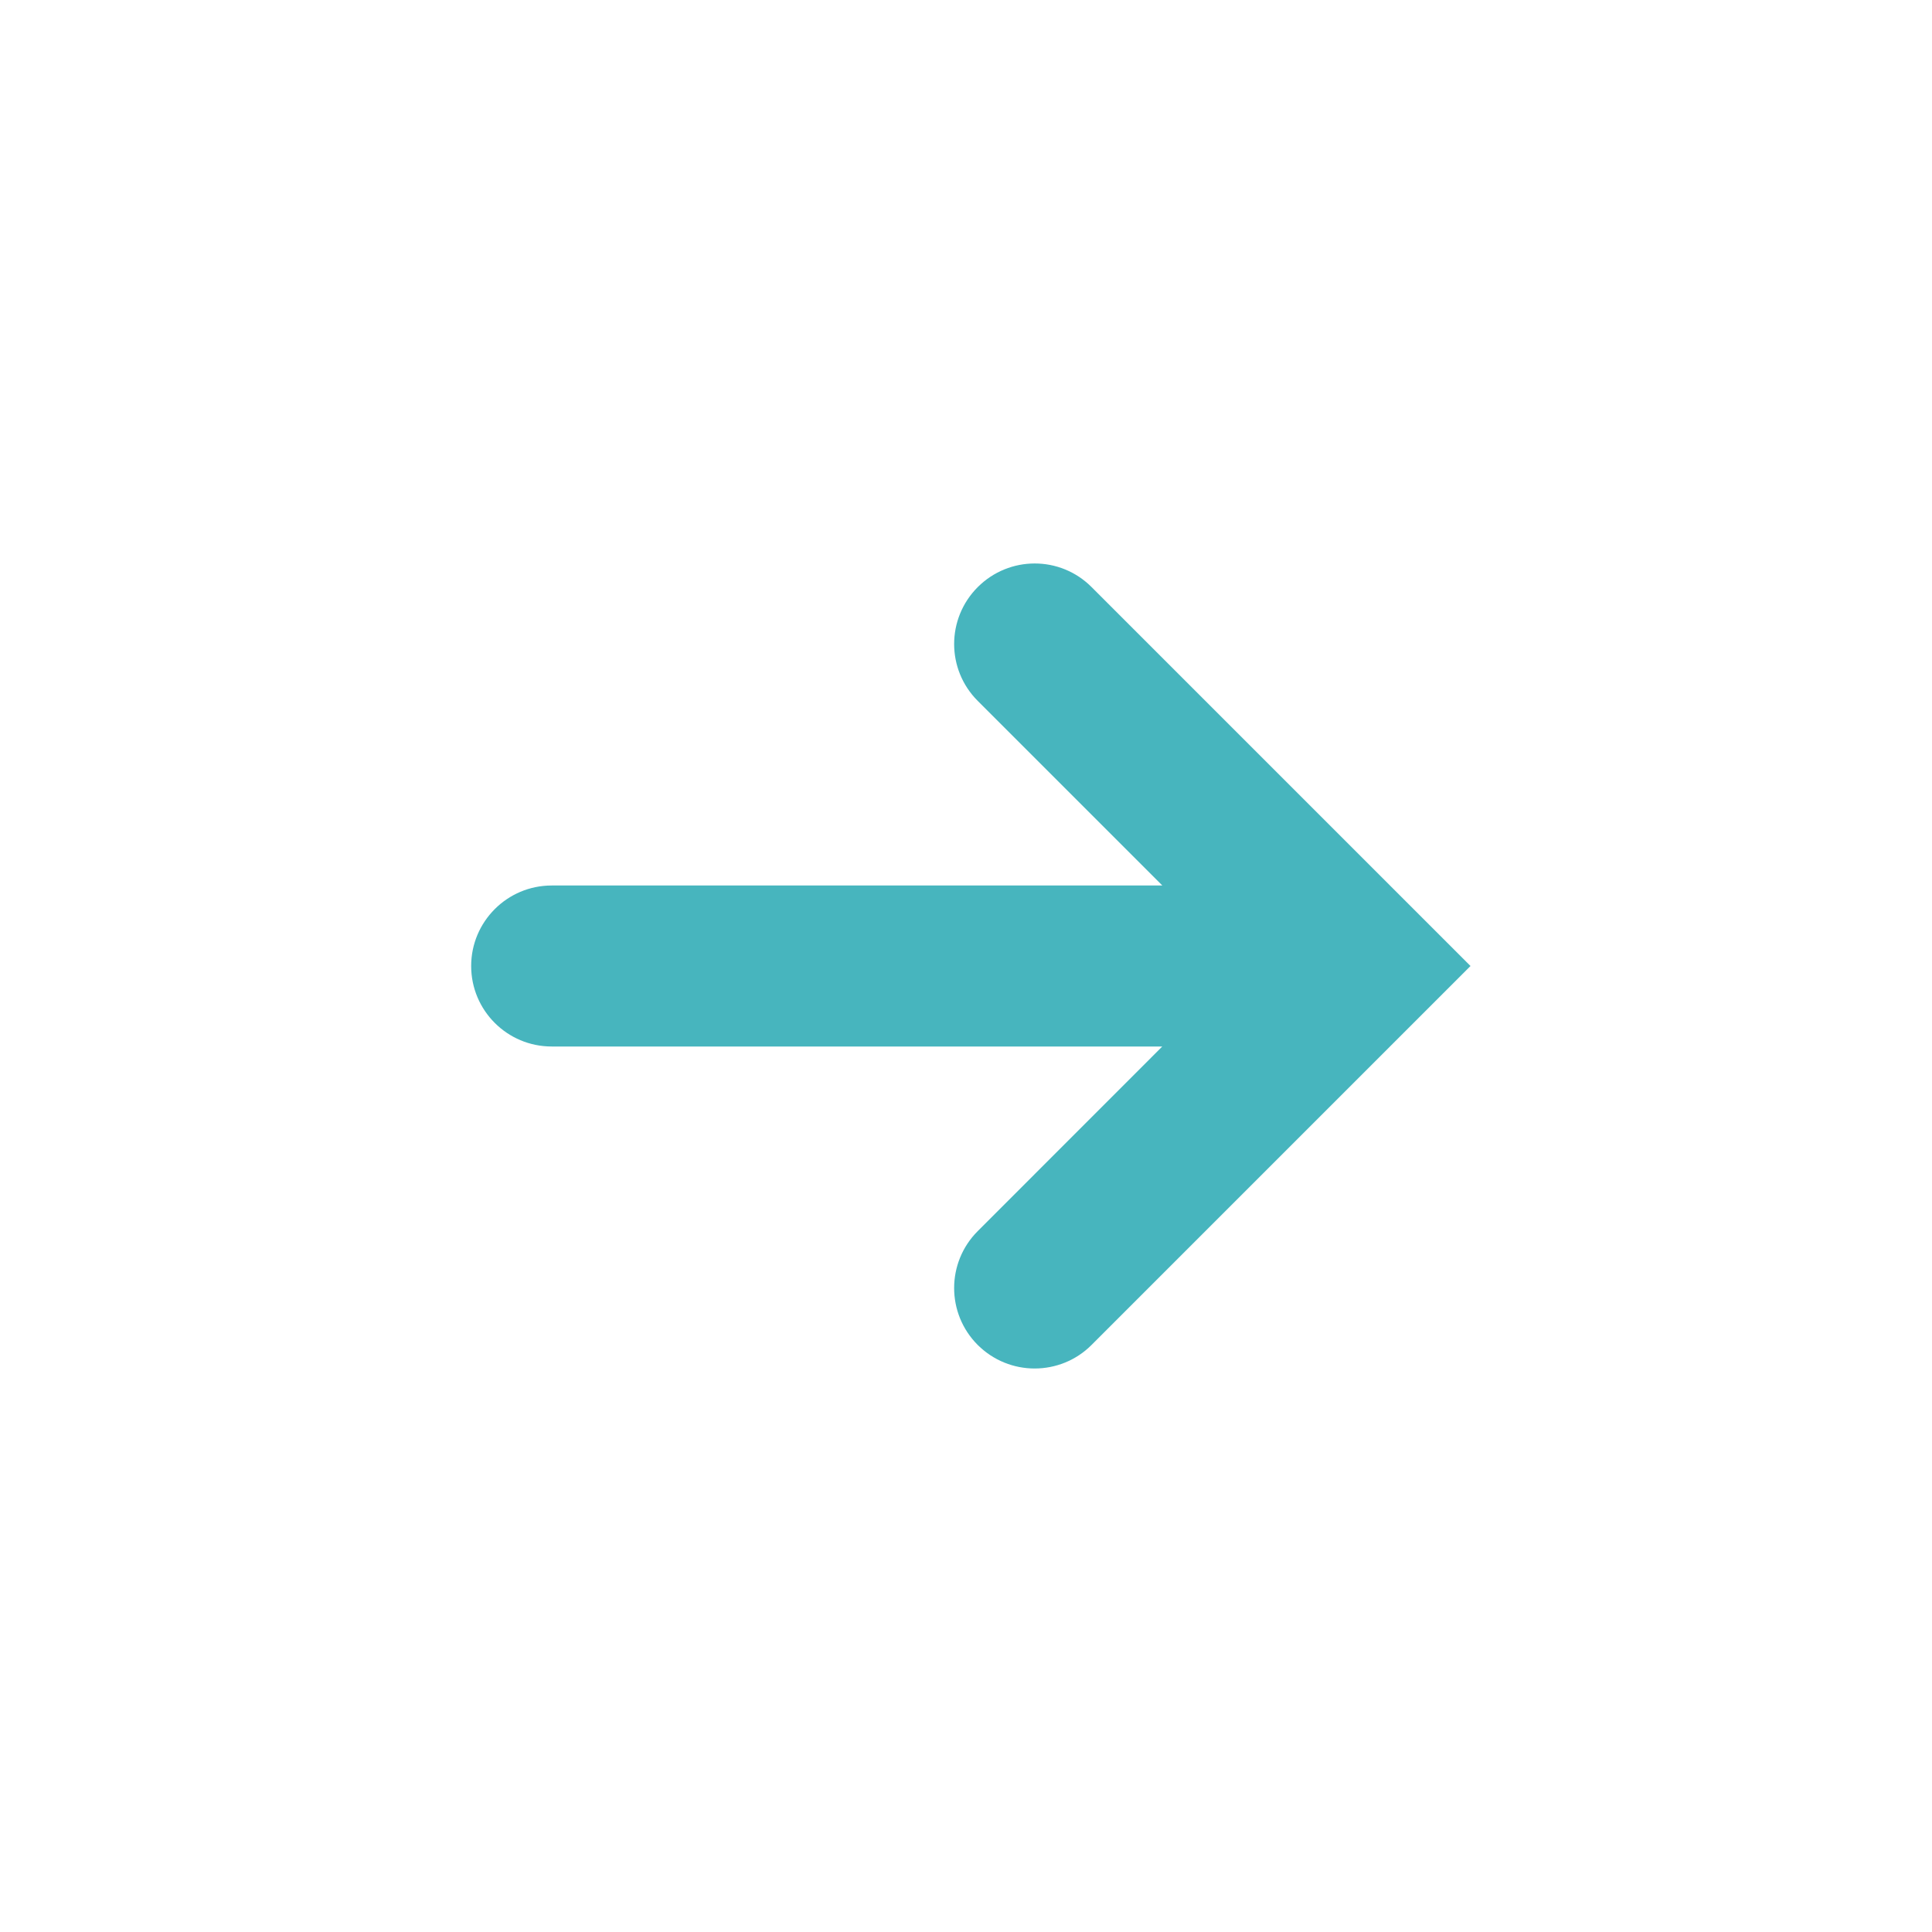 <?xml version="1.0" encoding="utf-8"?>
<!-- Generator: Adobe Illustrator 14.0.0, SVG Export Plug-In . SVG Version: 6.00 Build 43363)  -->
<!DOCTYPE svg PUBLIC "-//W3C//DTD SVG 1.1//EN" "http://www.w3.org/Graphics/SVG/1.1/DTD/svg11.dtd">
<svg version="1.1" id="Ebene_1" xmlns="http://www.w3.org/2000/svg" xmlns:xlink="http://www.w3.org/1999/xlink" x="0px" y="0px"
	 width="24px" height="24px" viewBox="0 0 24 24" enable-background="new 0 0 24 24" xml:space="preserve">
<path fill="#47B5BE" d="M12.146,7.293c-0.391,0.392-0.391,1.023,0,1.414L14.439,11H6.853c-0.552,0-1,0.449-1,1c0,0.552,0.448,1,1,1
	h7.585l-2.292,2.293c-0.391,0.391-0.391,1.023-0.001,1.414C12.341,16.902,12.596,17,12.853,17c0.256,0,0.513-0.098,0.707-0.293
	L18.267,12L13.56,7.293C13.17,6.902,12.538,6.902,12.146,7.293z"/>
</svg>
